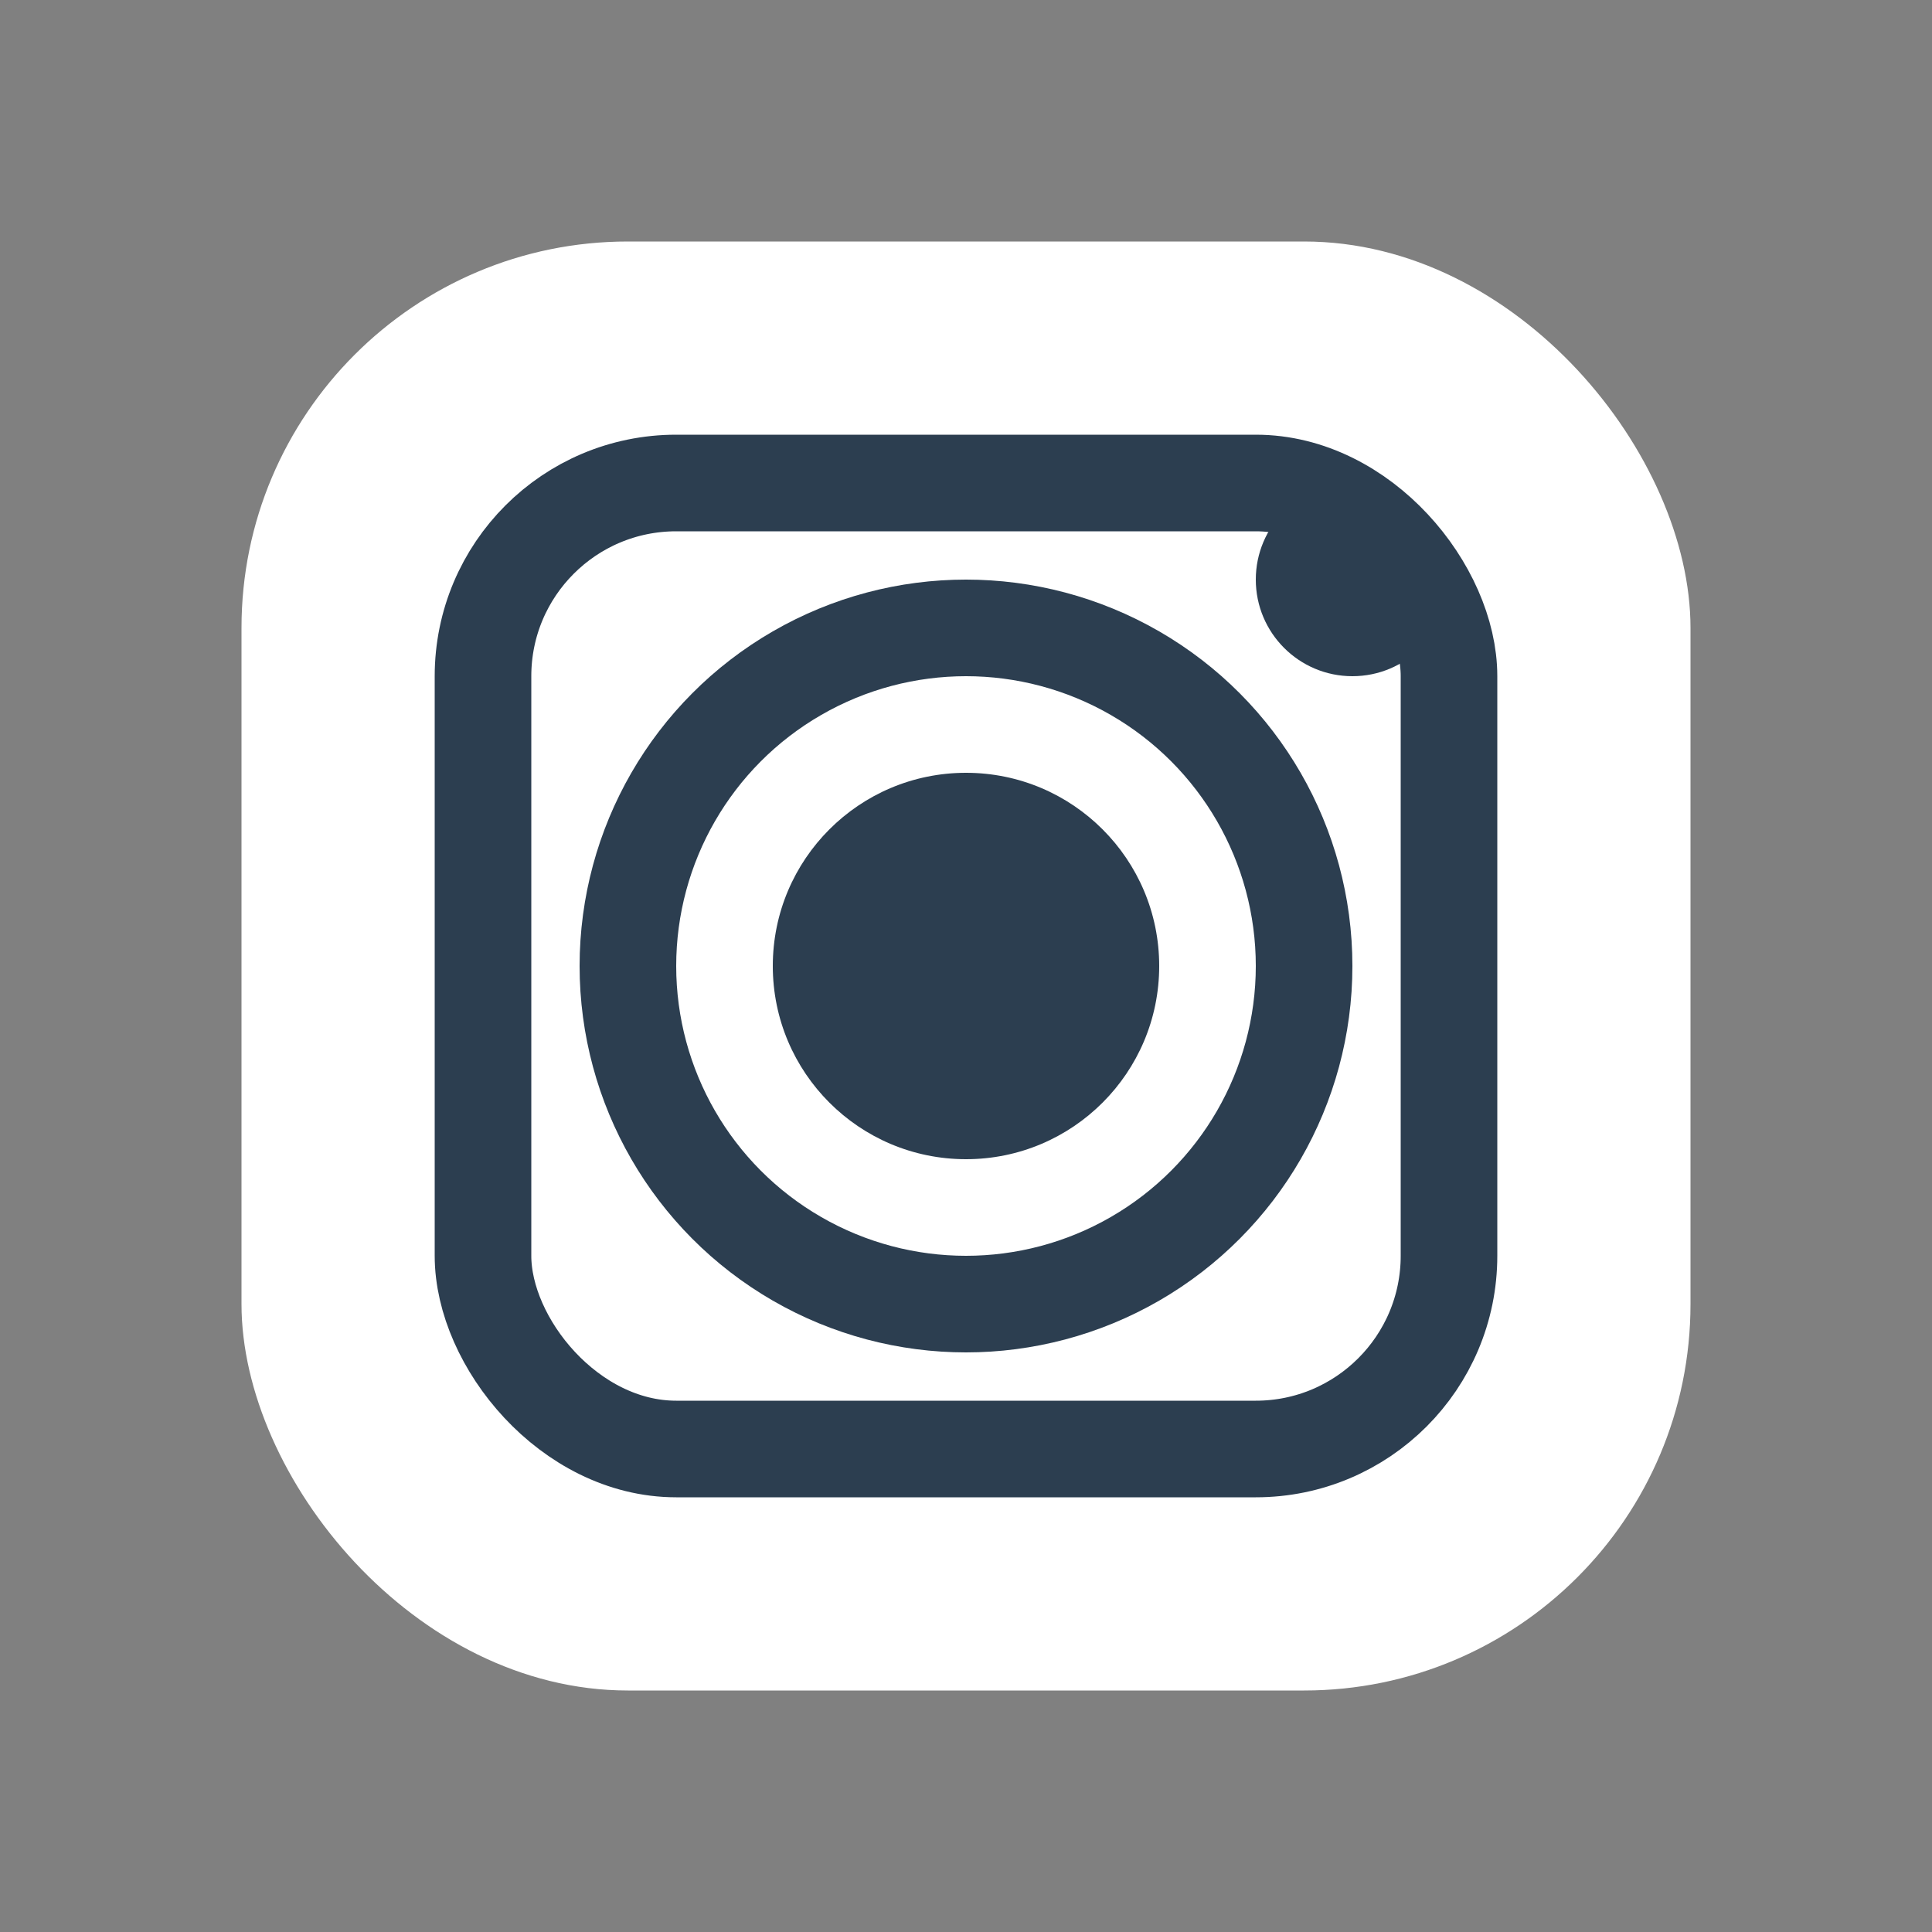 <svg viewBox="0 0 40 40" xmlns="http://www.w3.org/2000/svg">
  <rect x="0" y="0" width="40" height="40" fill="#808080" stroke="none"/>
  <!-- Instagram icon -->
  <rect x="5" y="5" width="30" height="30" rx="8" fill="white"/>
  <circle cx="20" cy="20" r="7" stroke="#2c3e50" stroke-width="2" fill="none"/>
  <circle cx="20" cy="20" r="4" fill="#2c3e50"/>
  <circle cx="28" cy="12" r="2" fill="#2c3e50"/>
  <rect x="10" y="10" width="20" height="20" rx="4" stroke="#2c3e50" stroke-width="2" fill="none"/>
</svg>